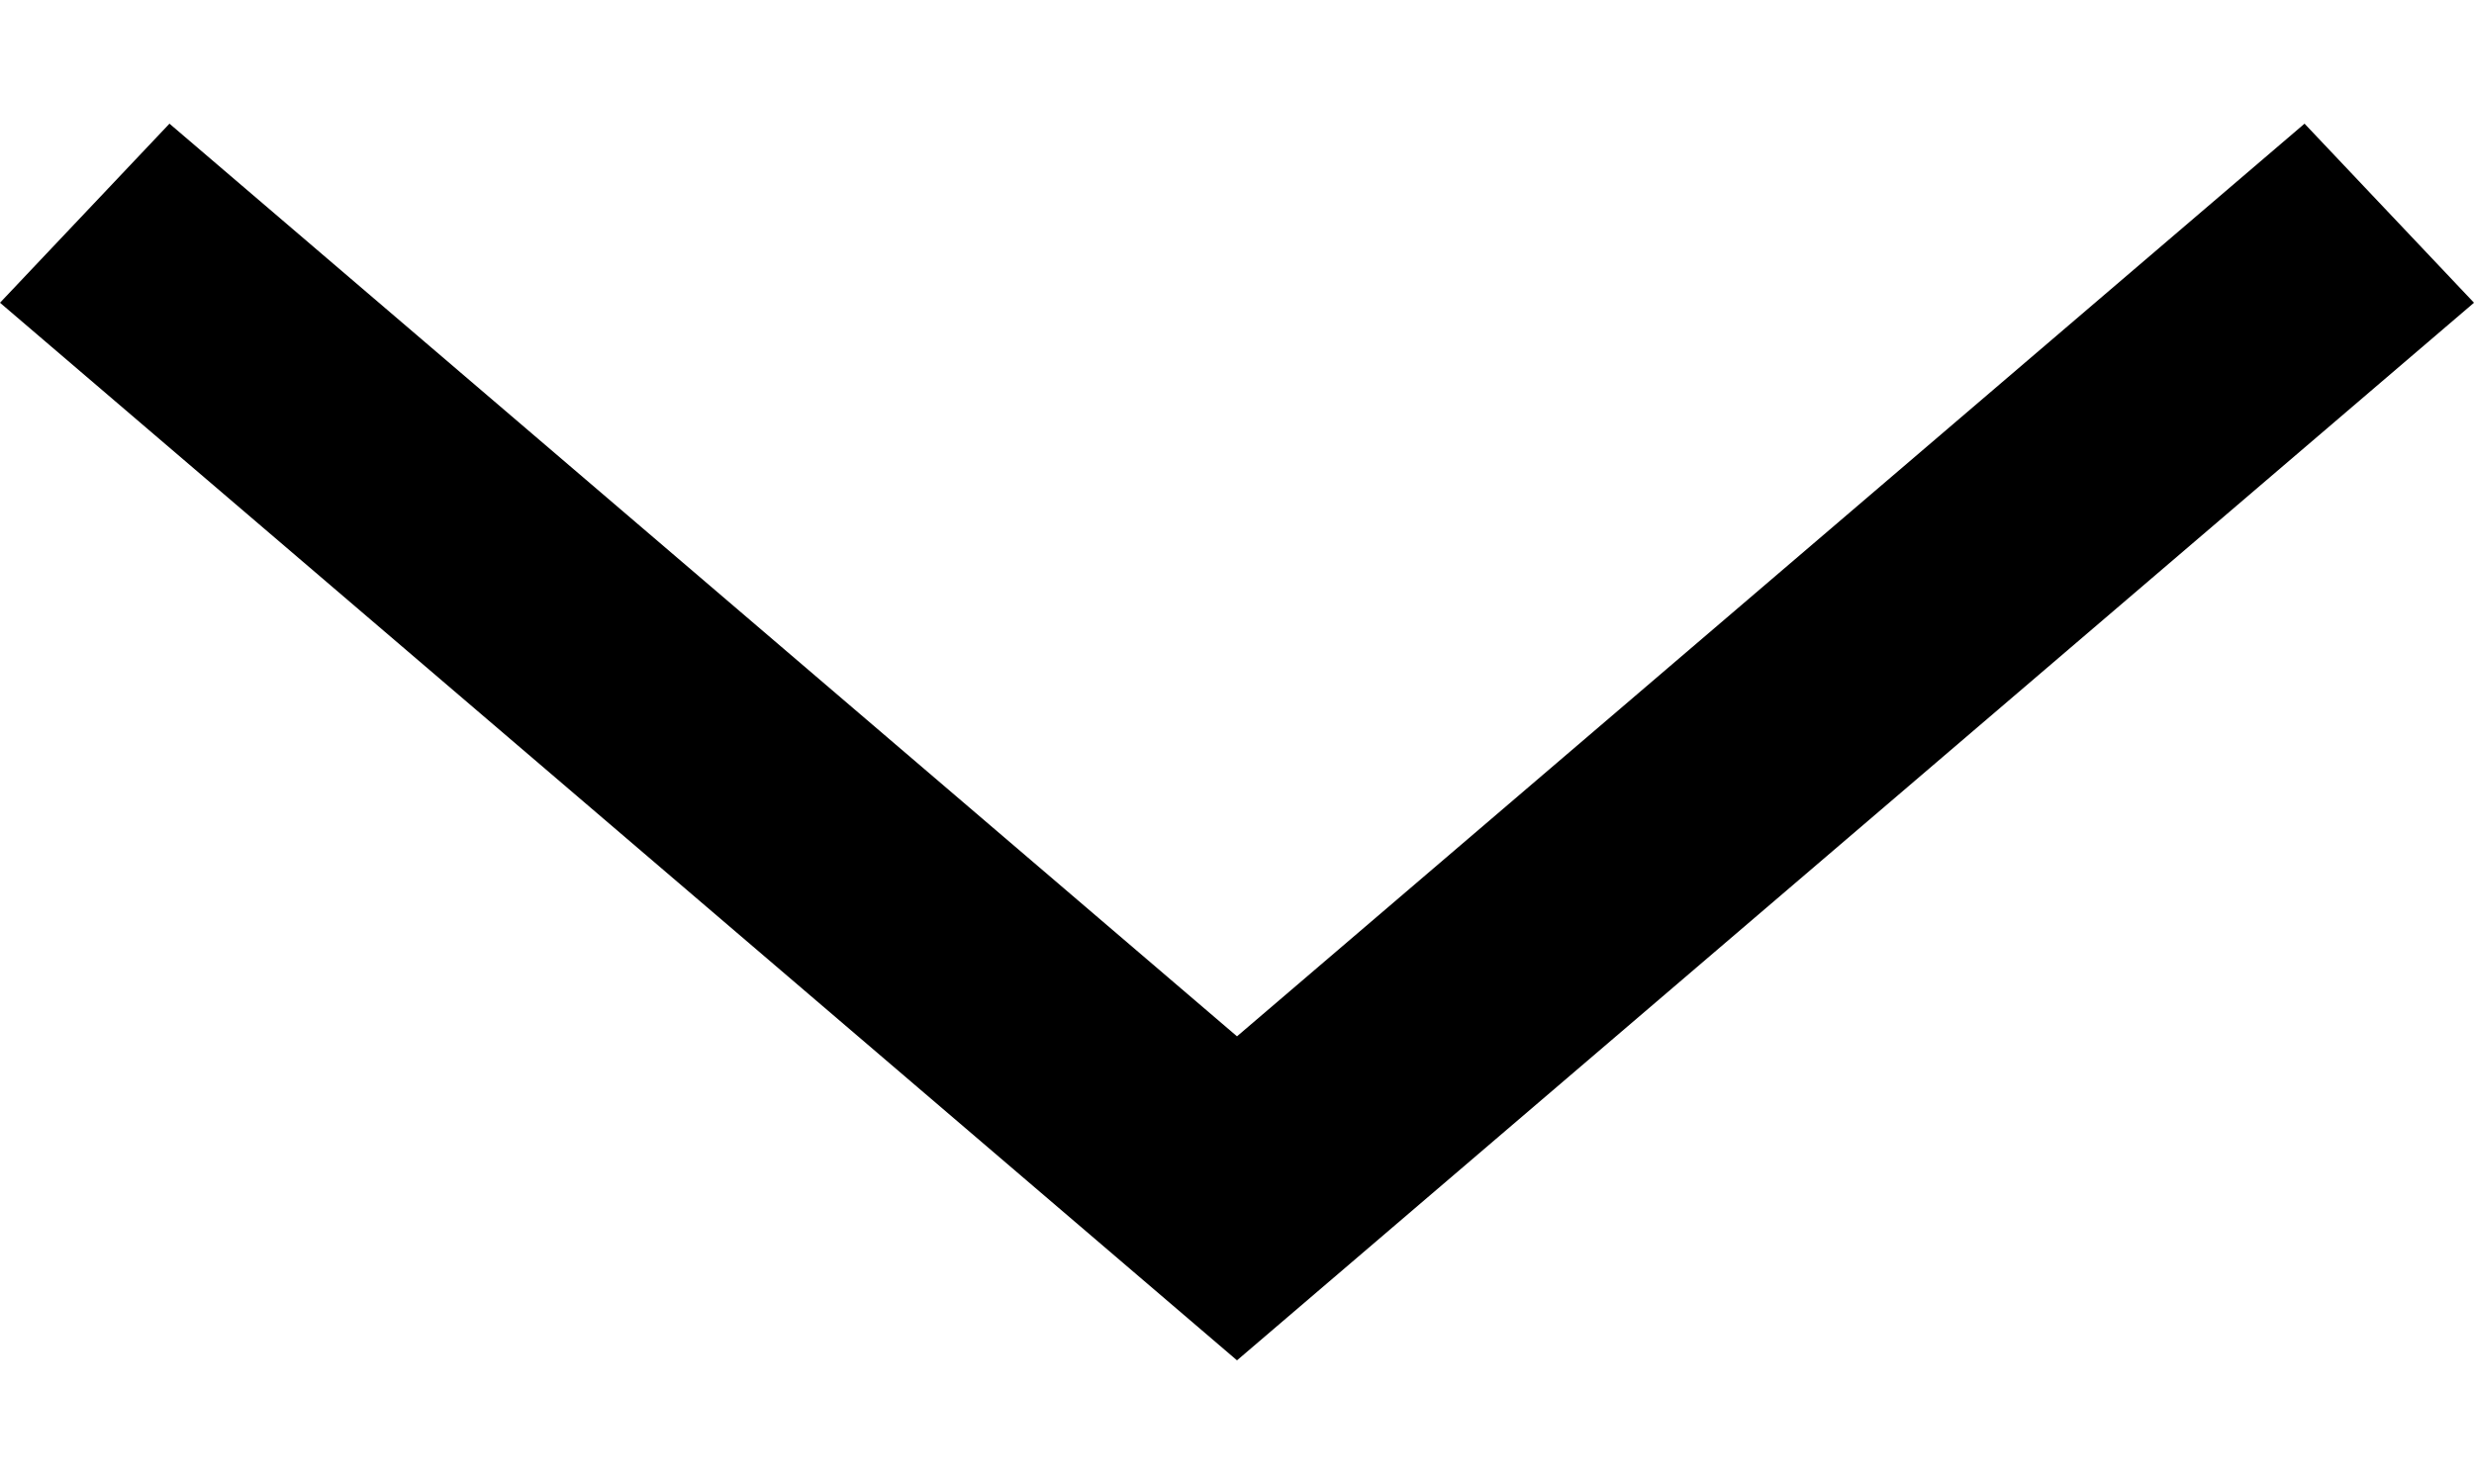 <svg width="10" height="6" viewBox="0 0 10 6" fill="none" xmlns="http://www.w3.org/2000/svg">
<path fill-rule="evenodd" clip-rule="evenodd" d="M0 1.224L0.685 0.5L5 4.19L9.315 0.5L10 1.224L5 5.5L0 1.224Z" fill="black"/>
</svg>

